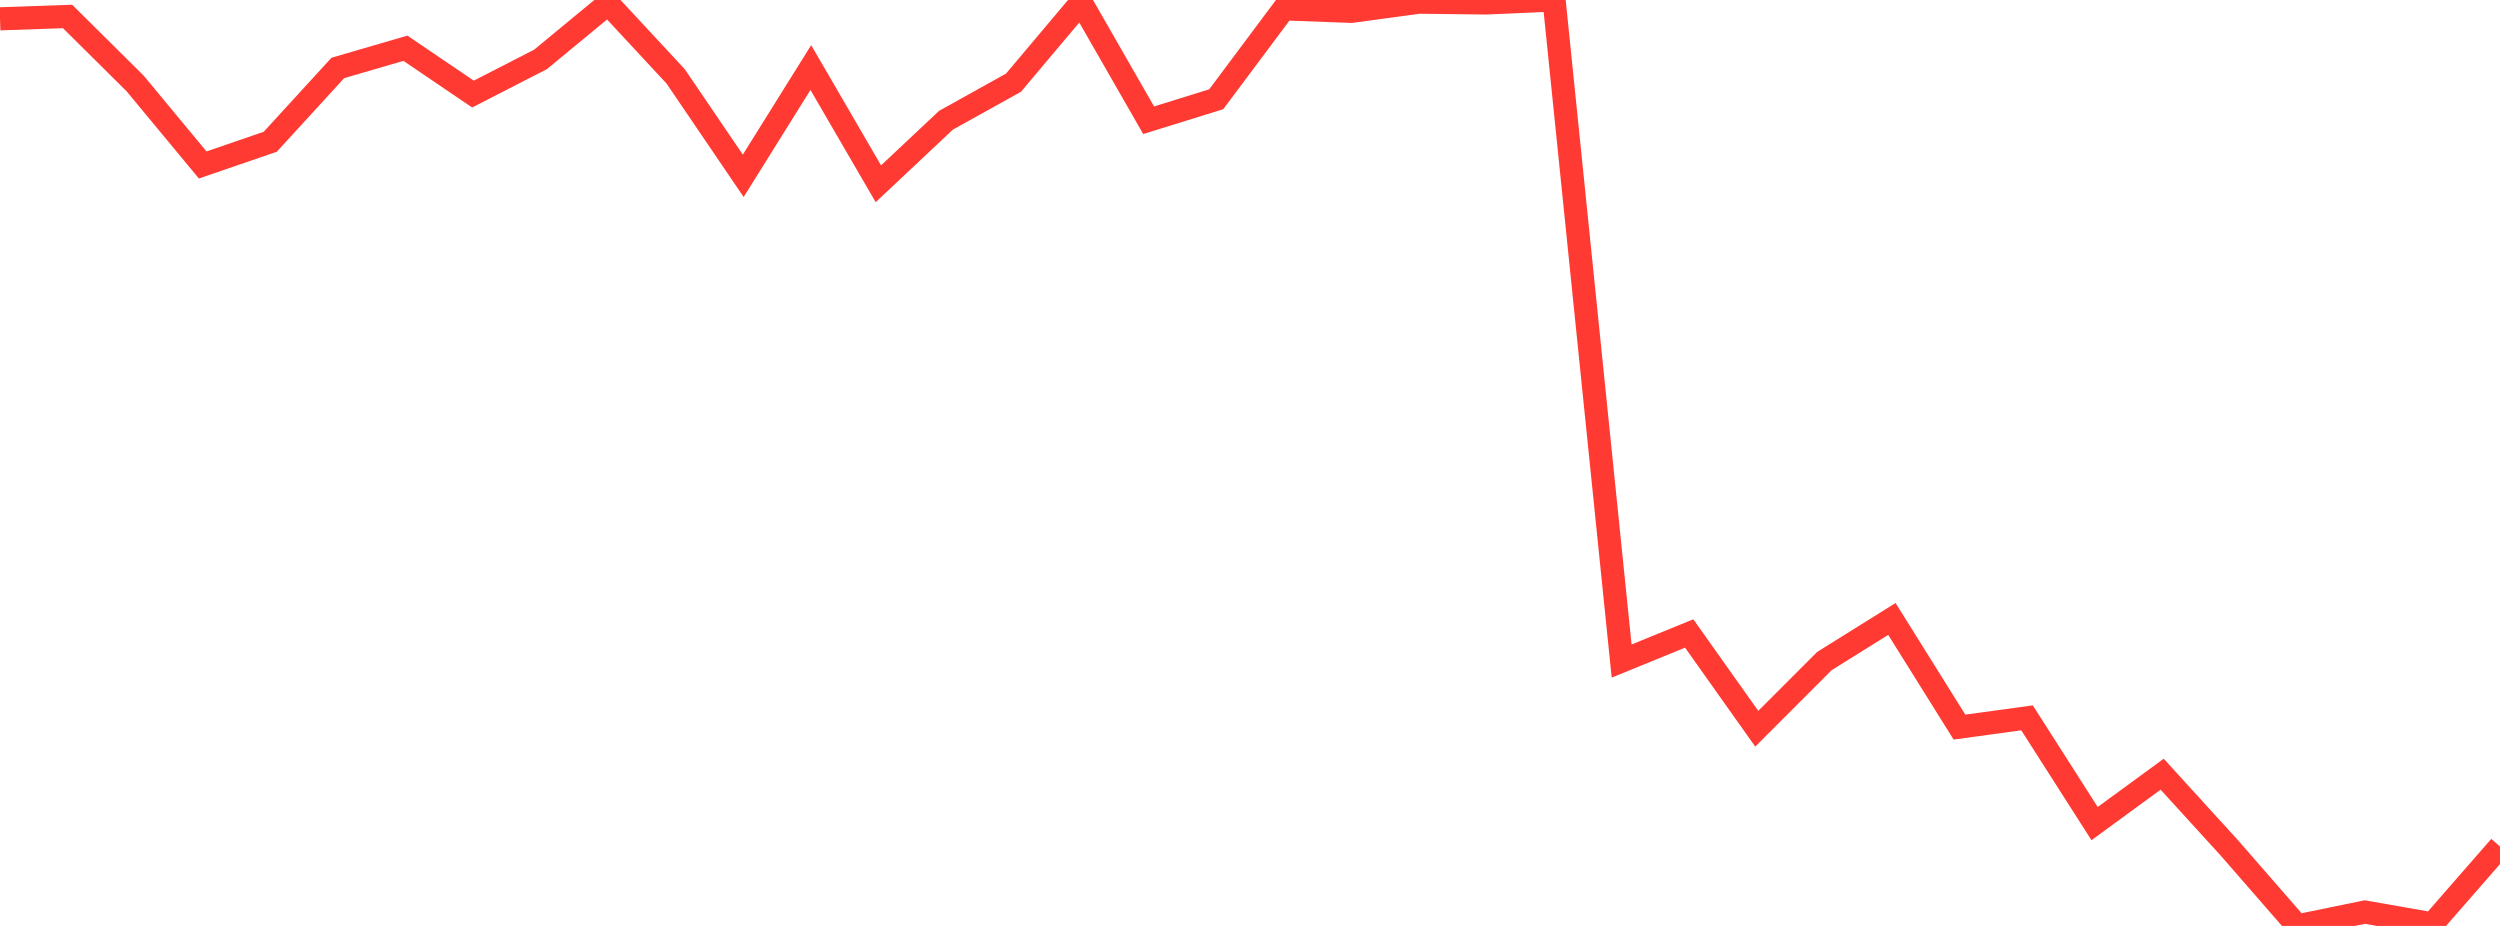 <?xml version="1.0" standalone="no"?>
<!DOCTYPE svg PUBLIC "-//W3C//DTD SVG 1.1//EN" "http://www.w3.org/Graphics/SVG/1.1/DTD/svg11.dtd">

<svg width="135" height="50" viewBox="0 0 135 50" preserveAspectRatio="none" 
  xmlns="http://www.w3.org/2000/svg"
  xmlns:xlink="http://www.w3.org/1999/xlink">


<polyline points="0.0, 1.016 3.649, 0.889 7.297, 4.506 10.946, 8.908 14.595, 7.654 18.243, 3.669 21.892, 2.605 25.541, 5.08 29.189, 3.207 32.838, 0.195 36.486, 4.125 40.135, 9.494 43.784, 3.648 47.432, 9.924 51.081, 6.494 54.73, 4.464 58.378, 0.132 62.027, 6.493 65.676, 5.36 69.324, 0.478 72.973, 0.613 76.622, 0.117 80.27, 0.159 83.919, 0.0 87.568, 35.697 91.216, 34.207 94.865, 39.352 98.514, 35.7 102.162, 33.423 105.811, 39.263 109.459, 38.763 113.108, 44.474 116.757, 41.806 120.405, 45.81 124.054, 50.0 127.703, 49.251 131.351, 49.891 135.0, 45.711" fill="none" stroke="#ff3a33" stroke-width="1.25"/>

</svg>